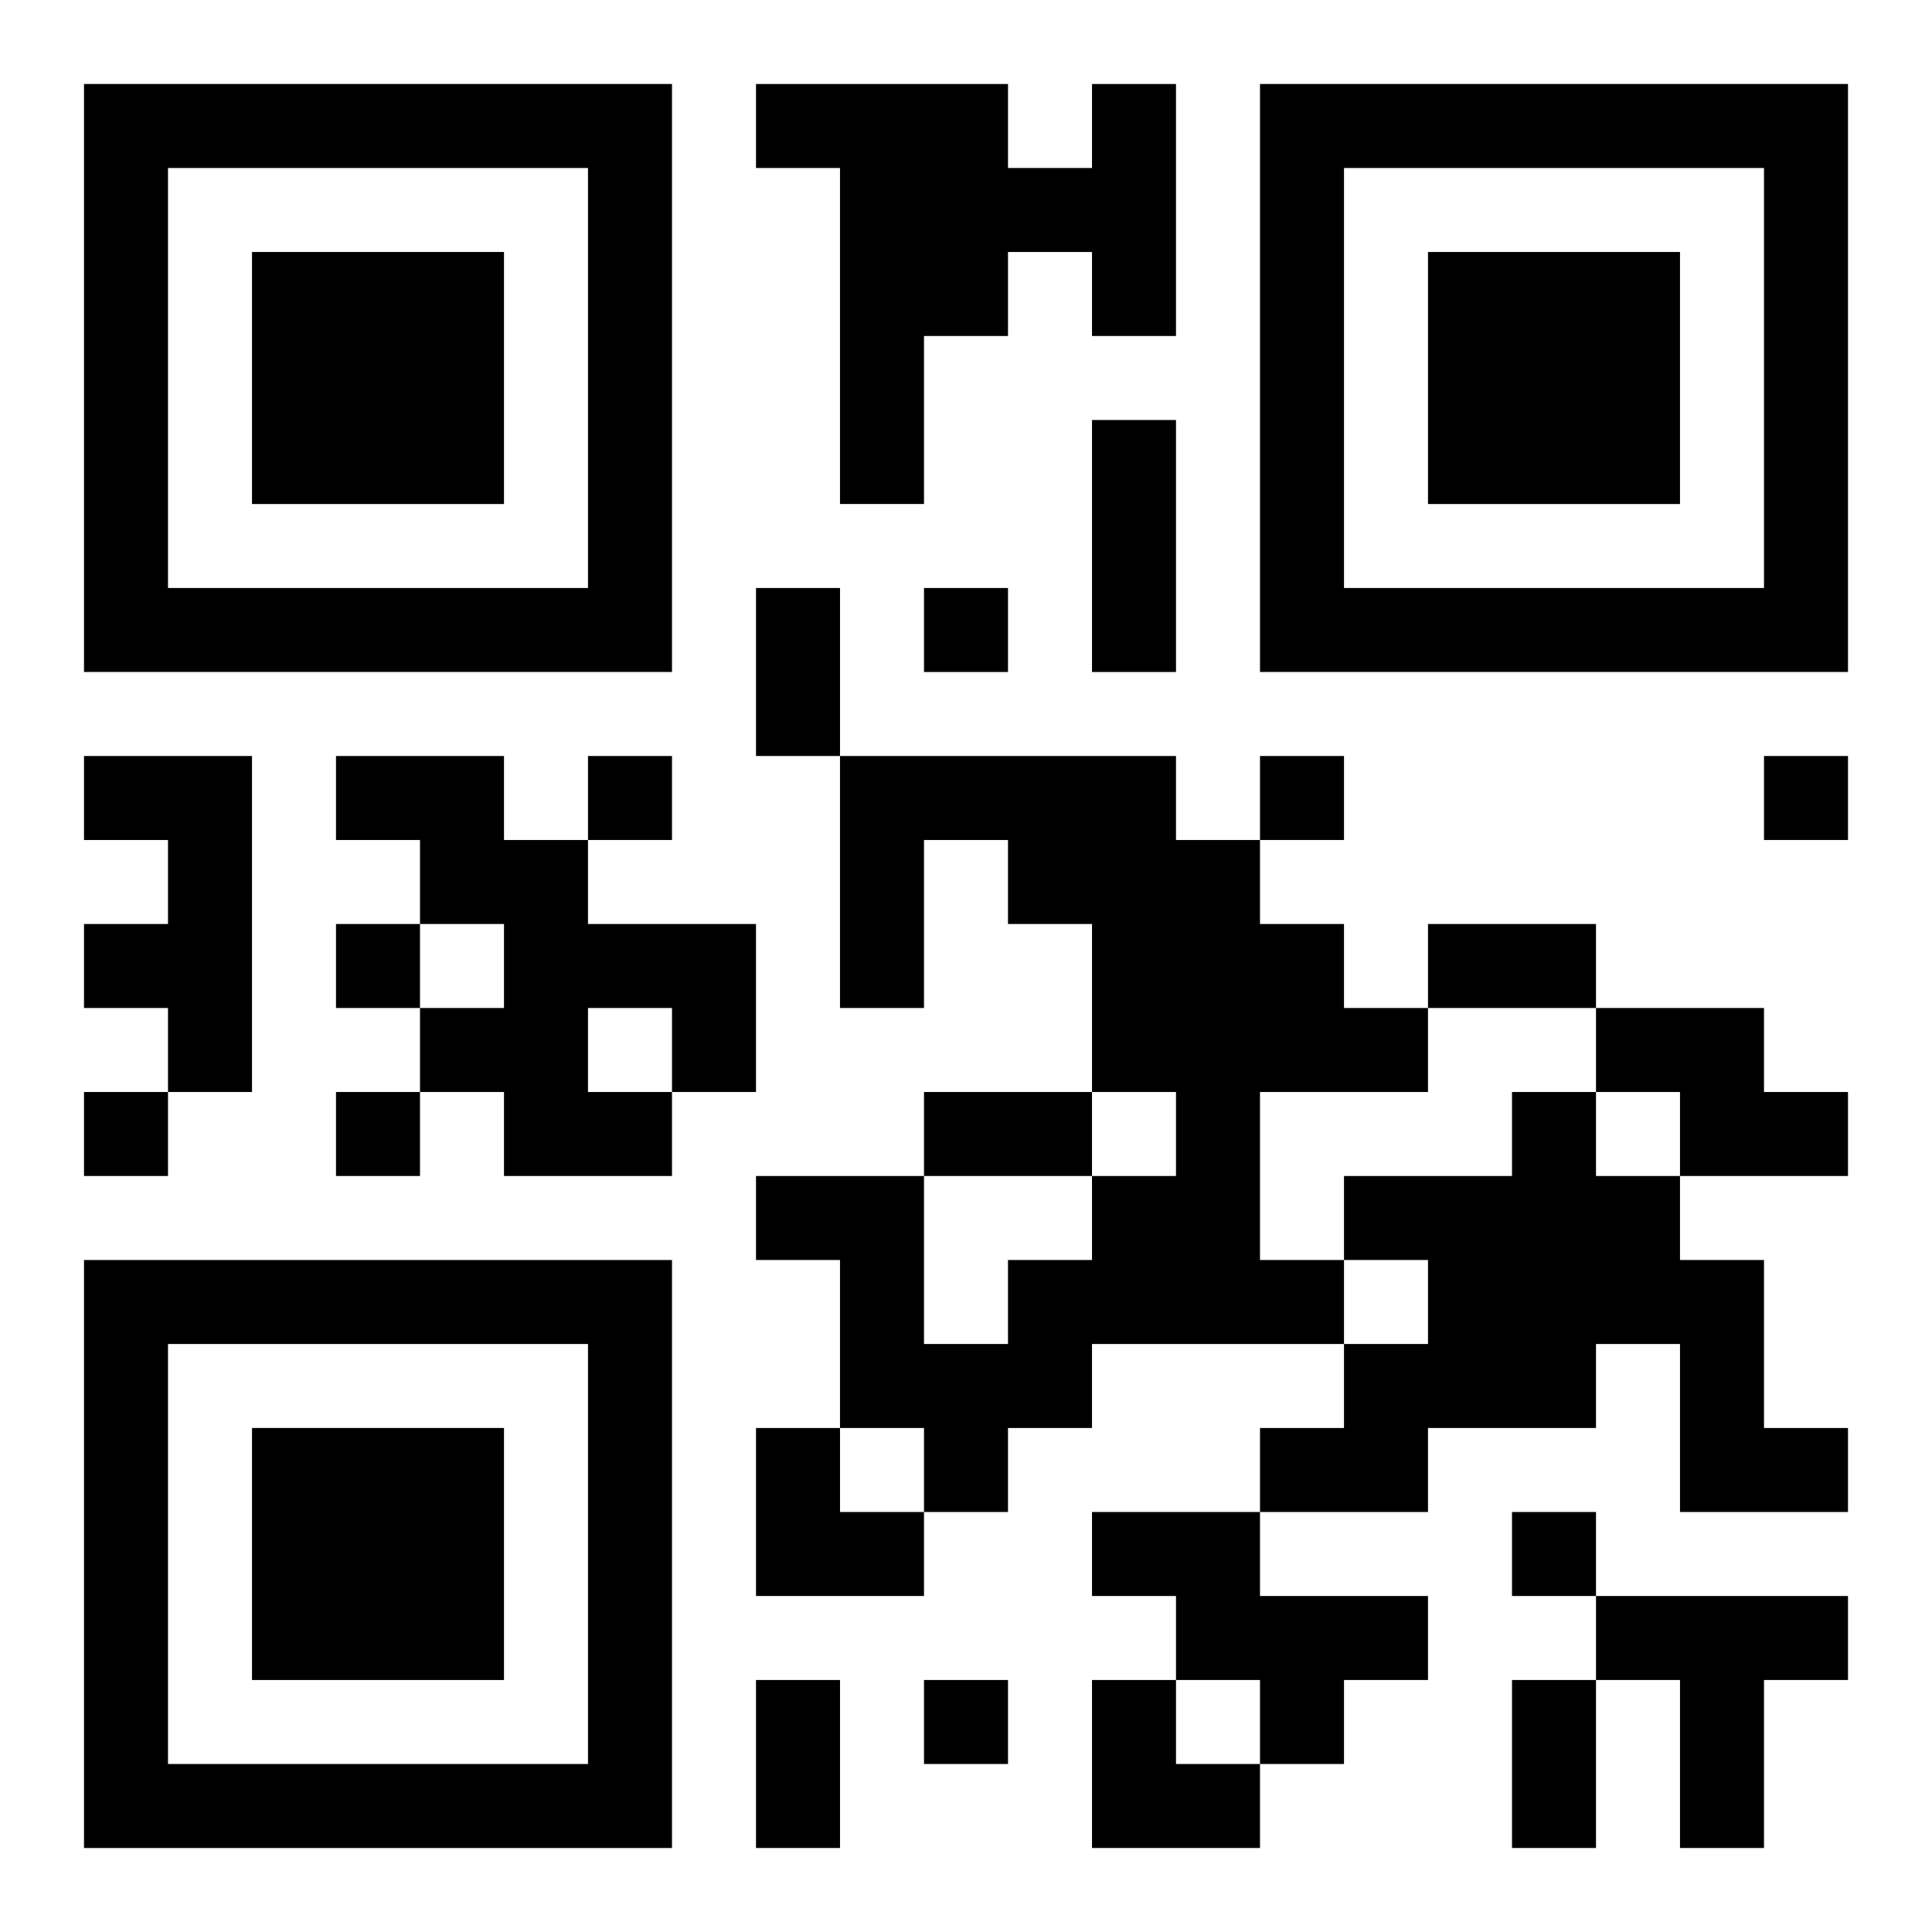 <?xml version="1.0" encoding="UTF-8"?>
<svg width="250" height="250" baseProfile="full" version="1.1" viewBox="-1 -1 23 23" xmlns="http://www.w3.org/2000/svg" xmlns:xlink="http://www.w3.org/1999/xlink"><symbol id="a"><path d="m0 7v7h7v-7h-7zm1 1h5v5h-5v-5zm1 1v3h3v-3h-3z"/></symbol><use y="-7" xlink:href="#a"/><use y="7" xlink:href="#a"/><use x="14" y="-7" xlink:href="#a"/><path d="m12 0h1v3h-1v-1h-1v1h-1v2h-1v-4h-1v-1h3v1h1v-1m-12 8h2v4h-1v-1h-1v-1h1v-1h-1v-1m3 0h2v1h1v1h2v2h-1v1h-2v-1h-1v-1h1v-1h-1v-1h-1v-1m3 3v1h1v-1h-1m3-3h4v1h1v1h1v1h1v1h-2v2h1v1h-3v1h-1v1h-1v-1h-1v-2h-1v-1h2v2h1v-1h1v-1h1v-1h-1v-2h-1v-1h-1v2h-1v-3m9 3h2v1h1v1h-2v-1h-1v-1m-1 1h1v1h1v1h1v2h1v1h-2v-2h-1v1h-2v1h-2v-1h1v-1h1v-1h-1v-1h2v-1m-5 5h2v1h2v1h-1v1h-1v-1h-1v-1h-1v-1m6 1h3v1h-1v2h-1v-2h-1v-1m-8-12v1h1v-1h-1m-4 2v1h1v-1h-1m8 0v1h1v-1h-1m6 0v1h1v-1h-1m-17 2v1h1v-1h-1m-3 2v1h1v-1h-1m3 0v1h1v-1h-1m14 5v1h1v-1h-1m-7 2v1h1v-1h-1m2-15h1v3h-1v-3m-4 2h1v2h-1v-2m8 4h2v1h-2v-1m-6 2h2v1h-2v-1m-2 7h1v2h-1v-2m9 0h1v2h-1v-2m-9-3h1v1h1v1h-2zm4 3h1v1h1v1h-2z"/></svg>
